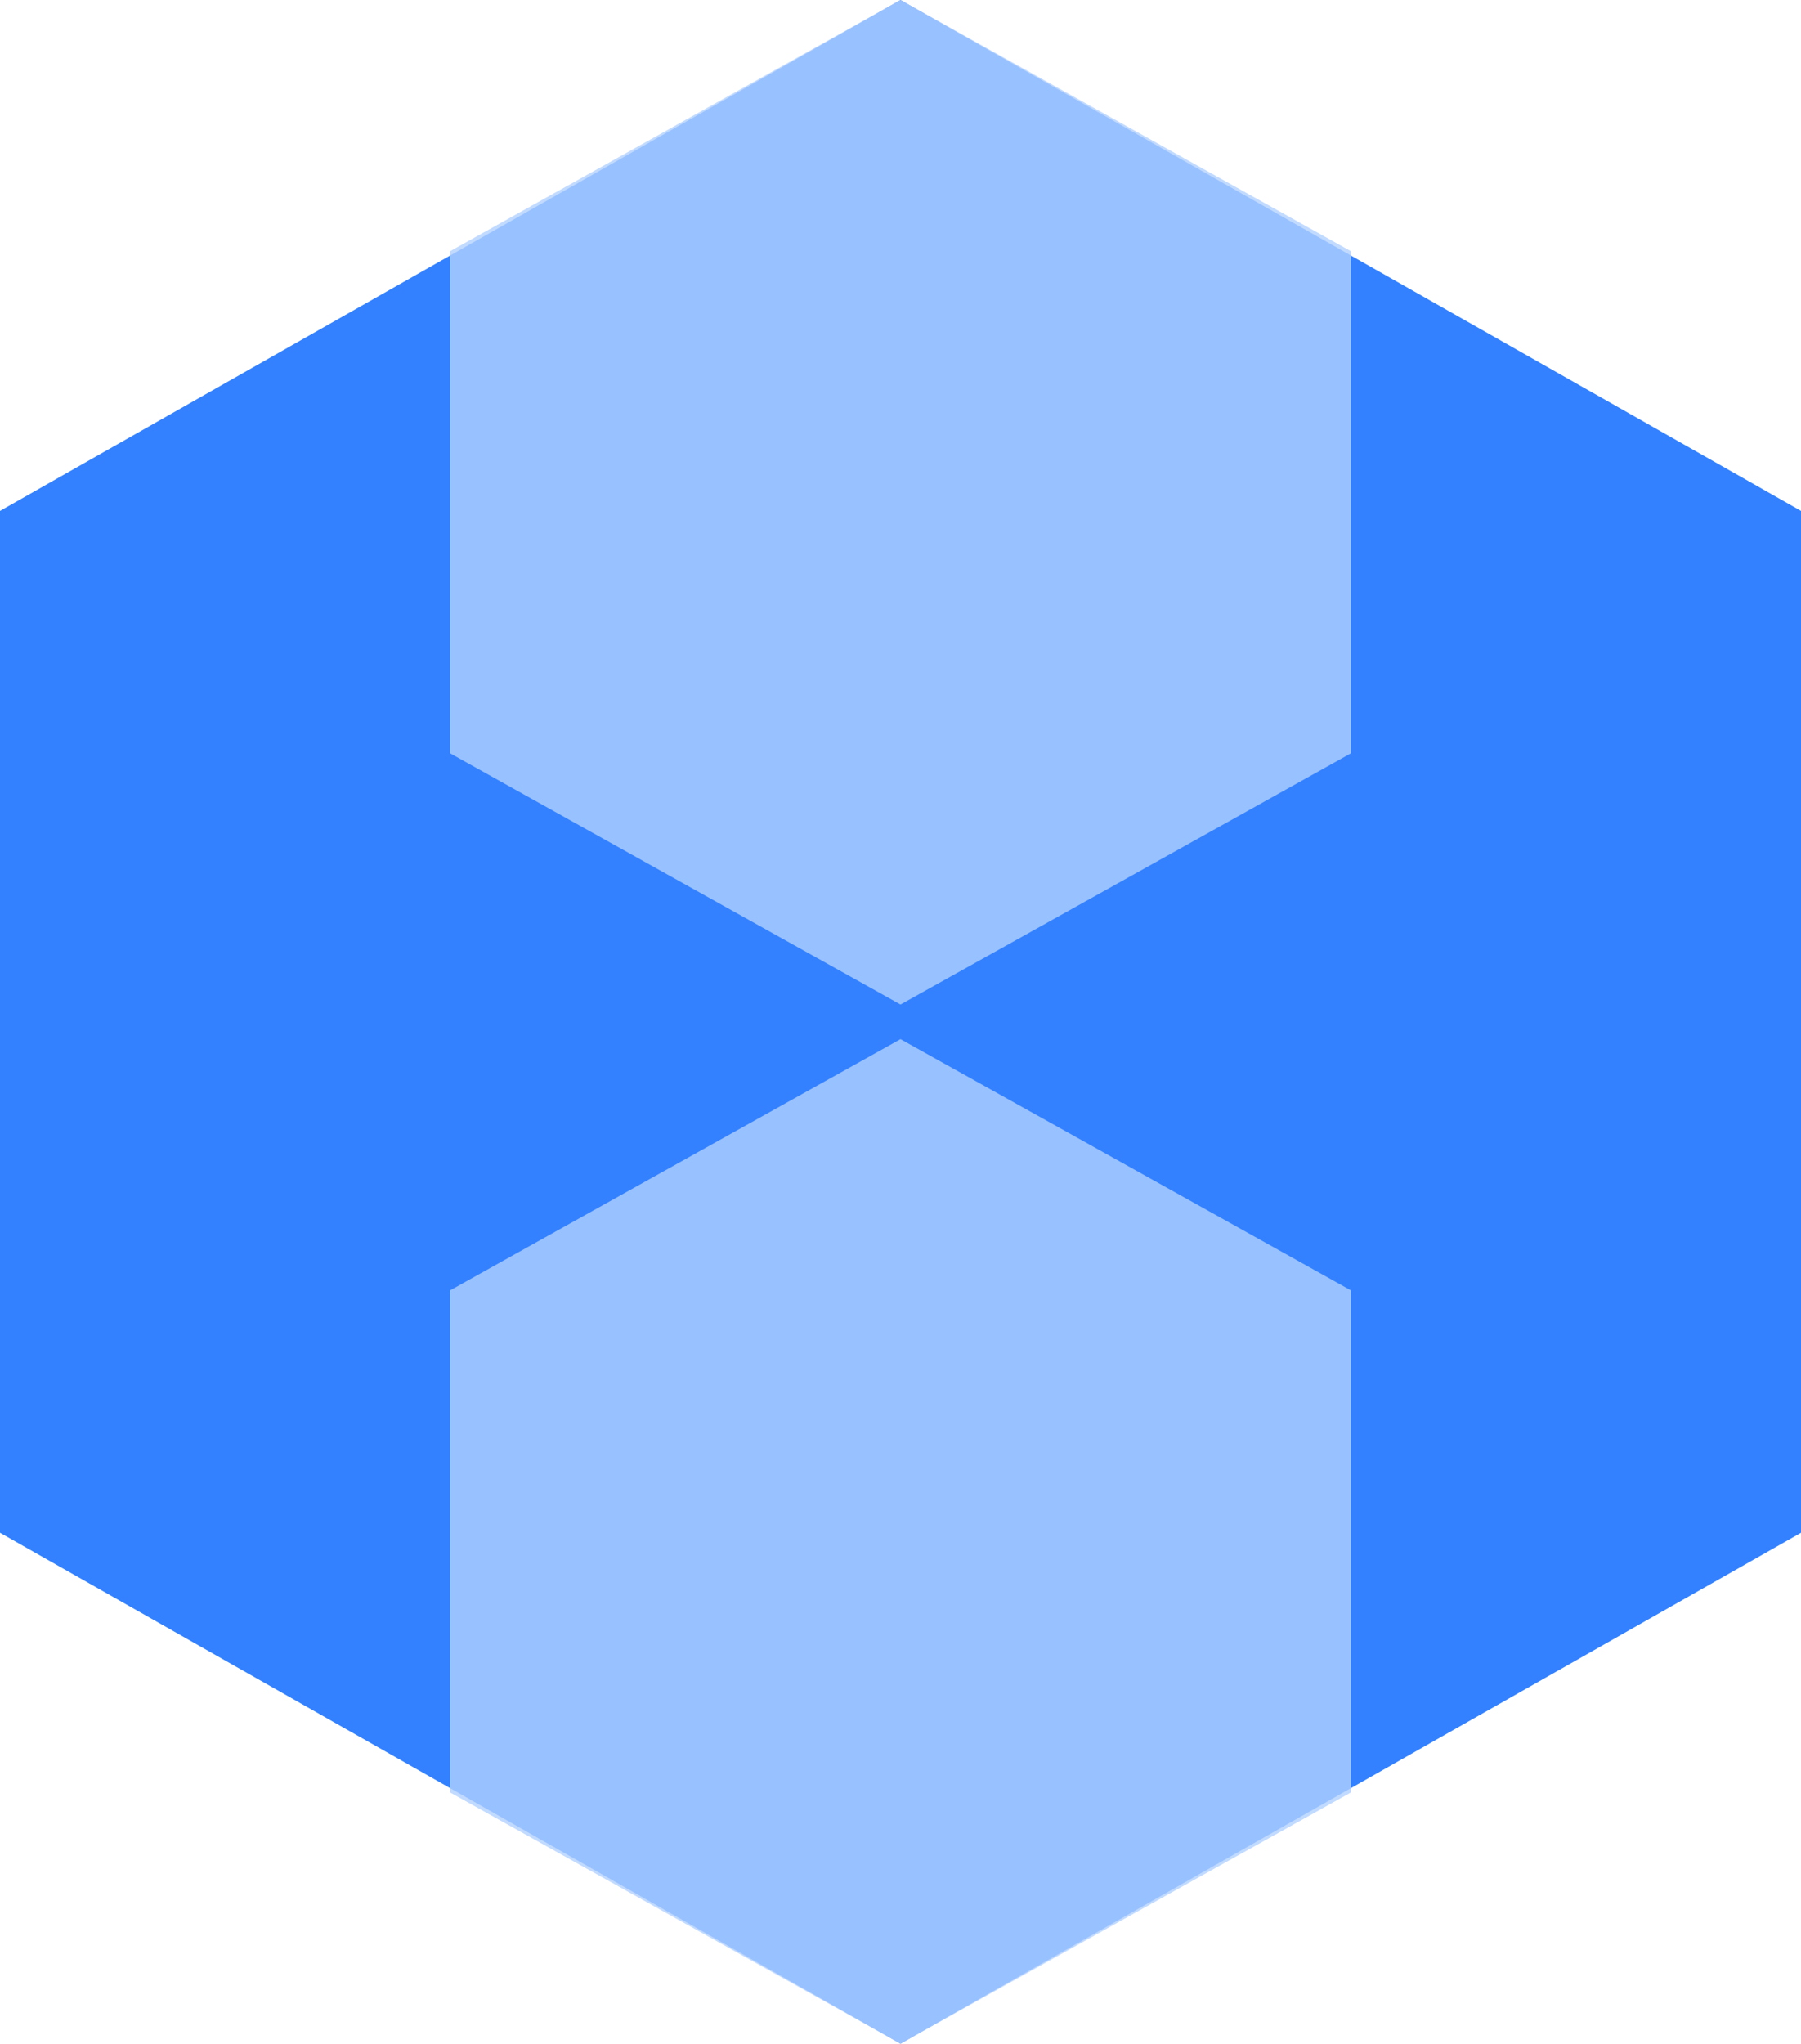 <?xml version="1.0" encoding="UTF-8"?> <svg xmlns="http://www.w3.org/2000/svg" width="52" height="59" viewBox="0 0 52 59" fill="none"> <path opacity="0.8" d="M26 0L52 14.75V44.25L26 59L0 44.25V14.75L26 0Z" fill="#0062FF"></path> <path opacity="0.8" d="M26 0L39 7.25V21.75L26 29L13 21.75V7.25L26 0Z" fill="#B1D0FF"></path> <path opacity="0.8" d="M26 30L39 37.25V51.75L26 59L13 51.75V37.25L26 30Z" fill="#B1D0FF"></path> </svg> 